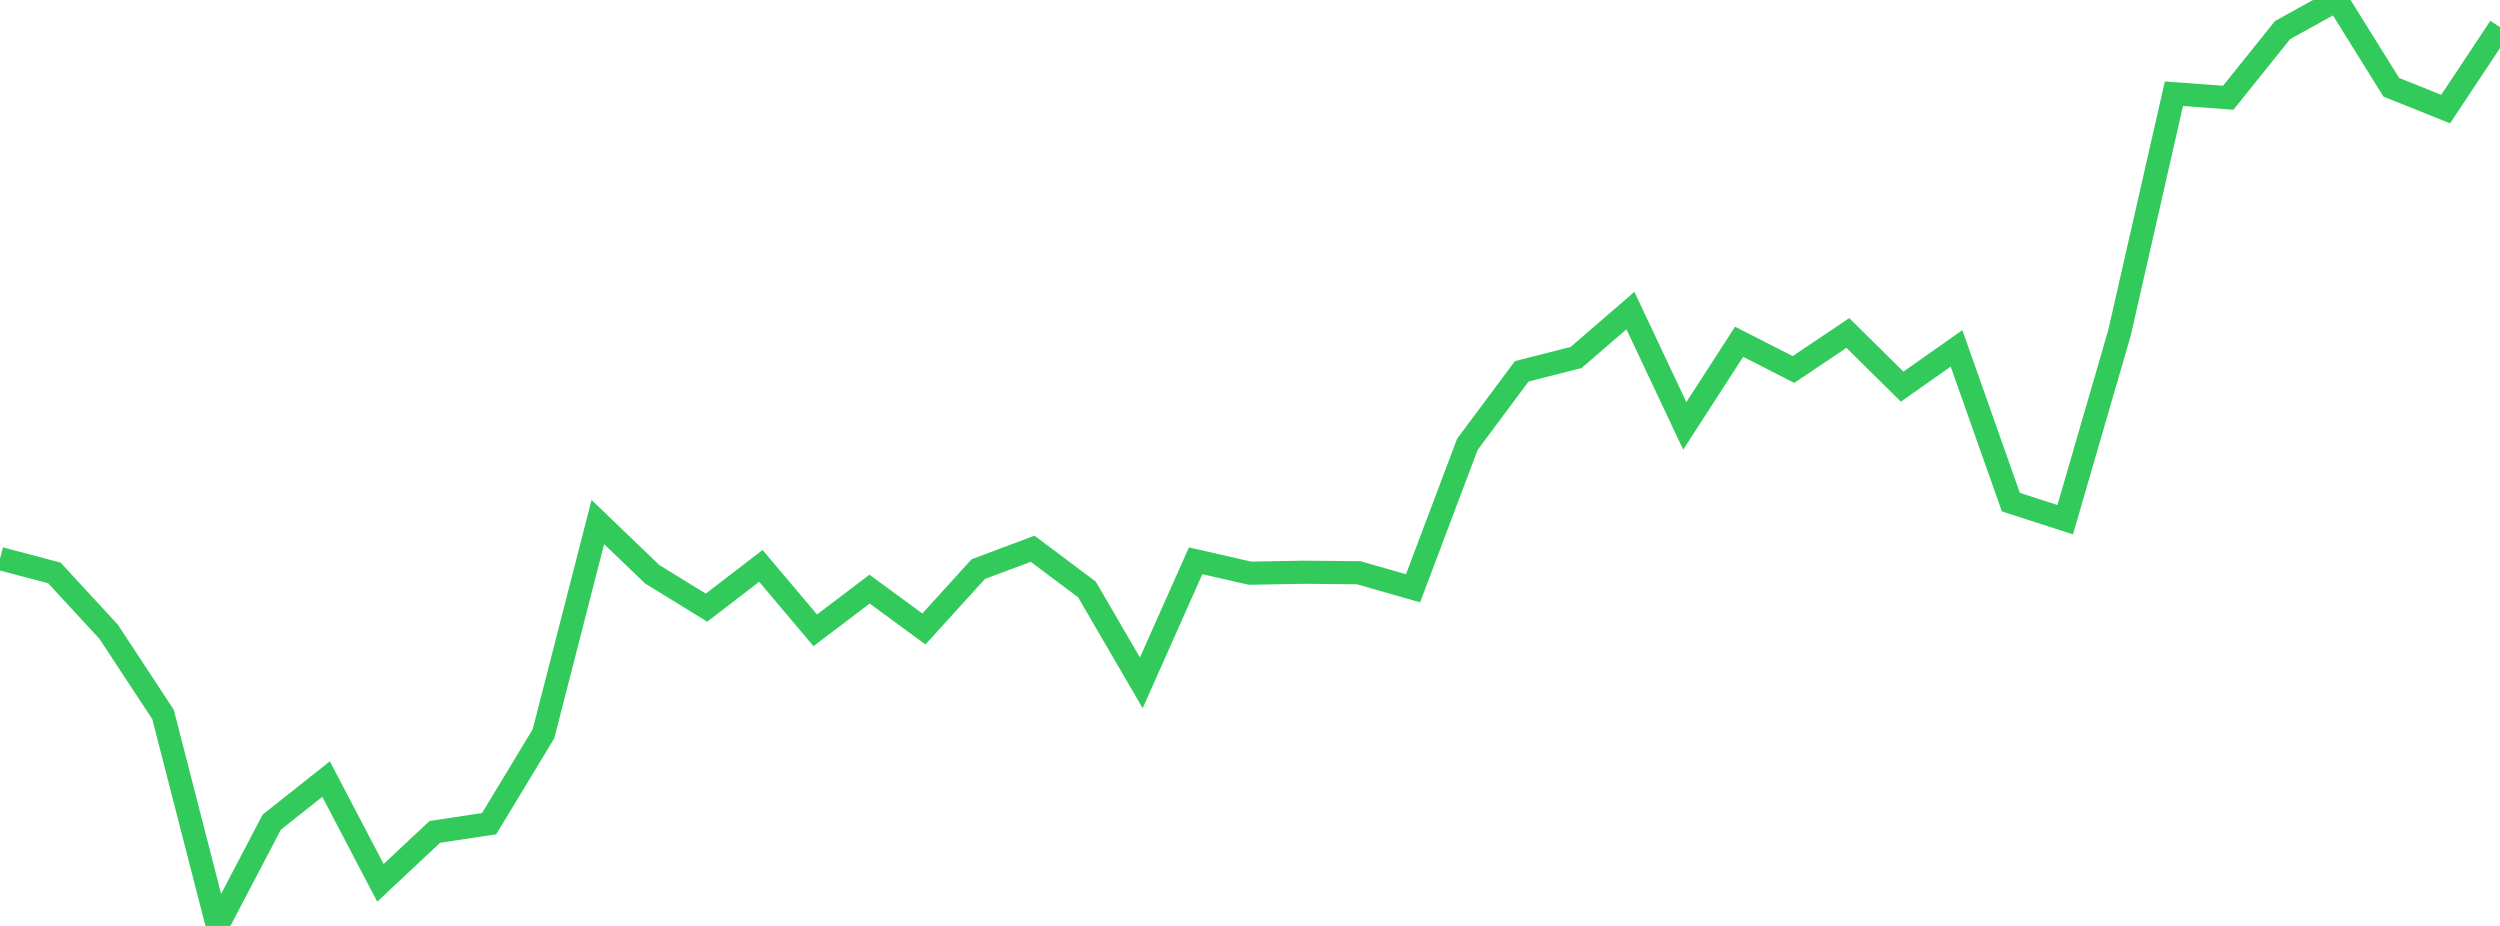 <?xml version="1.0" standalone="no"?>
<!DOCTYPE svg PUBLIC "-//W3C//DTD SVG 1.1//EN" "http://www.w3.org/Graphics/SVG/1.1/DTD/svg11.dtd">

<svg width="135" height="50" viewBox="0 0 135 50" preserveAspectRatio="none" 
  xmlns="http://www.w3.org/2000/svg"
  xmlns:xlink="http://www.w3.org/1999/xlink">


<polyline points="0.0, 30.162 2.935, 30.937 5.87, 34.119 8.804, 38.581 11.739, 50.0 14.674, 44.396 17.609, 42.07 20.543, 47.673 23.478, 44.923 26.413, 44.477 29.348, 39.625 32.283, 28.19 35.217, 31.008 38.152, 32.814 41.087, 30.557 44.022, 34.036 46.957, 31.813 49.891, 33.964 52.826, 30.732 55.761, 29.632 58.696, 31.832 61.63, 36.874 64.565, 30.282 67.5, 30.953 70.435, 30.901 73.37, 30.928 76.304, 31.767 79.239, 23.992 82.174, 20.051 85.109, 19.304 88.043, 16.771 90.978, 22.997 93.913, 18.455 96.848, 19.953 99.783, 17.981 102.717, 20.878 105.652, 18.812 108.587, 27.116 111.522, 28.063 114.457, 17.956 117.391, 5.062 120.326, 5.278 123.261, 1.621 126.196, 0.0 129.13, 4.713 132.065, 5.89 135.0, 1.468" fill="none" stroke="#32ca5b" stroke-width="1.25"/>

</svg>